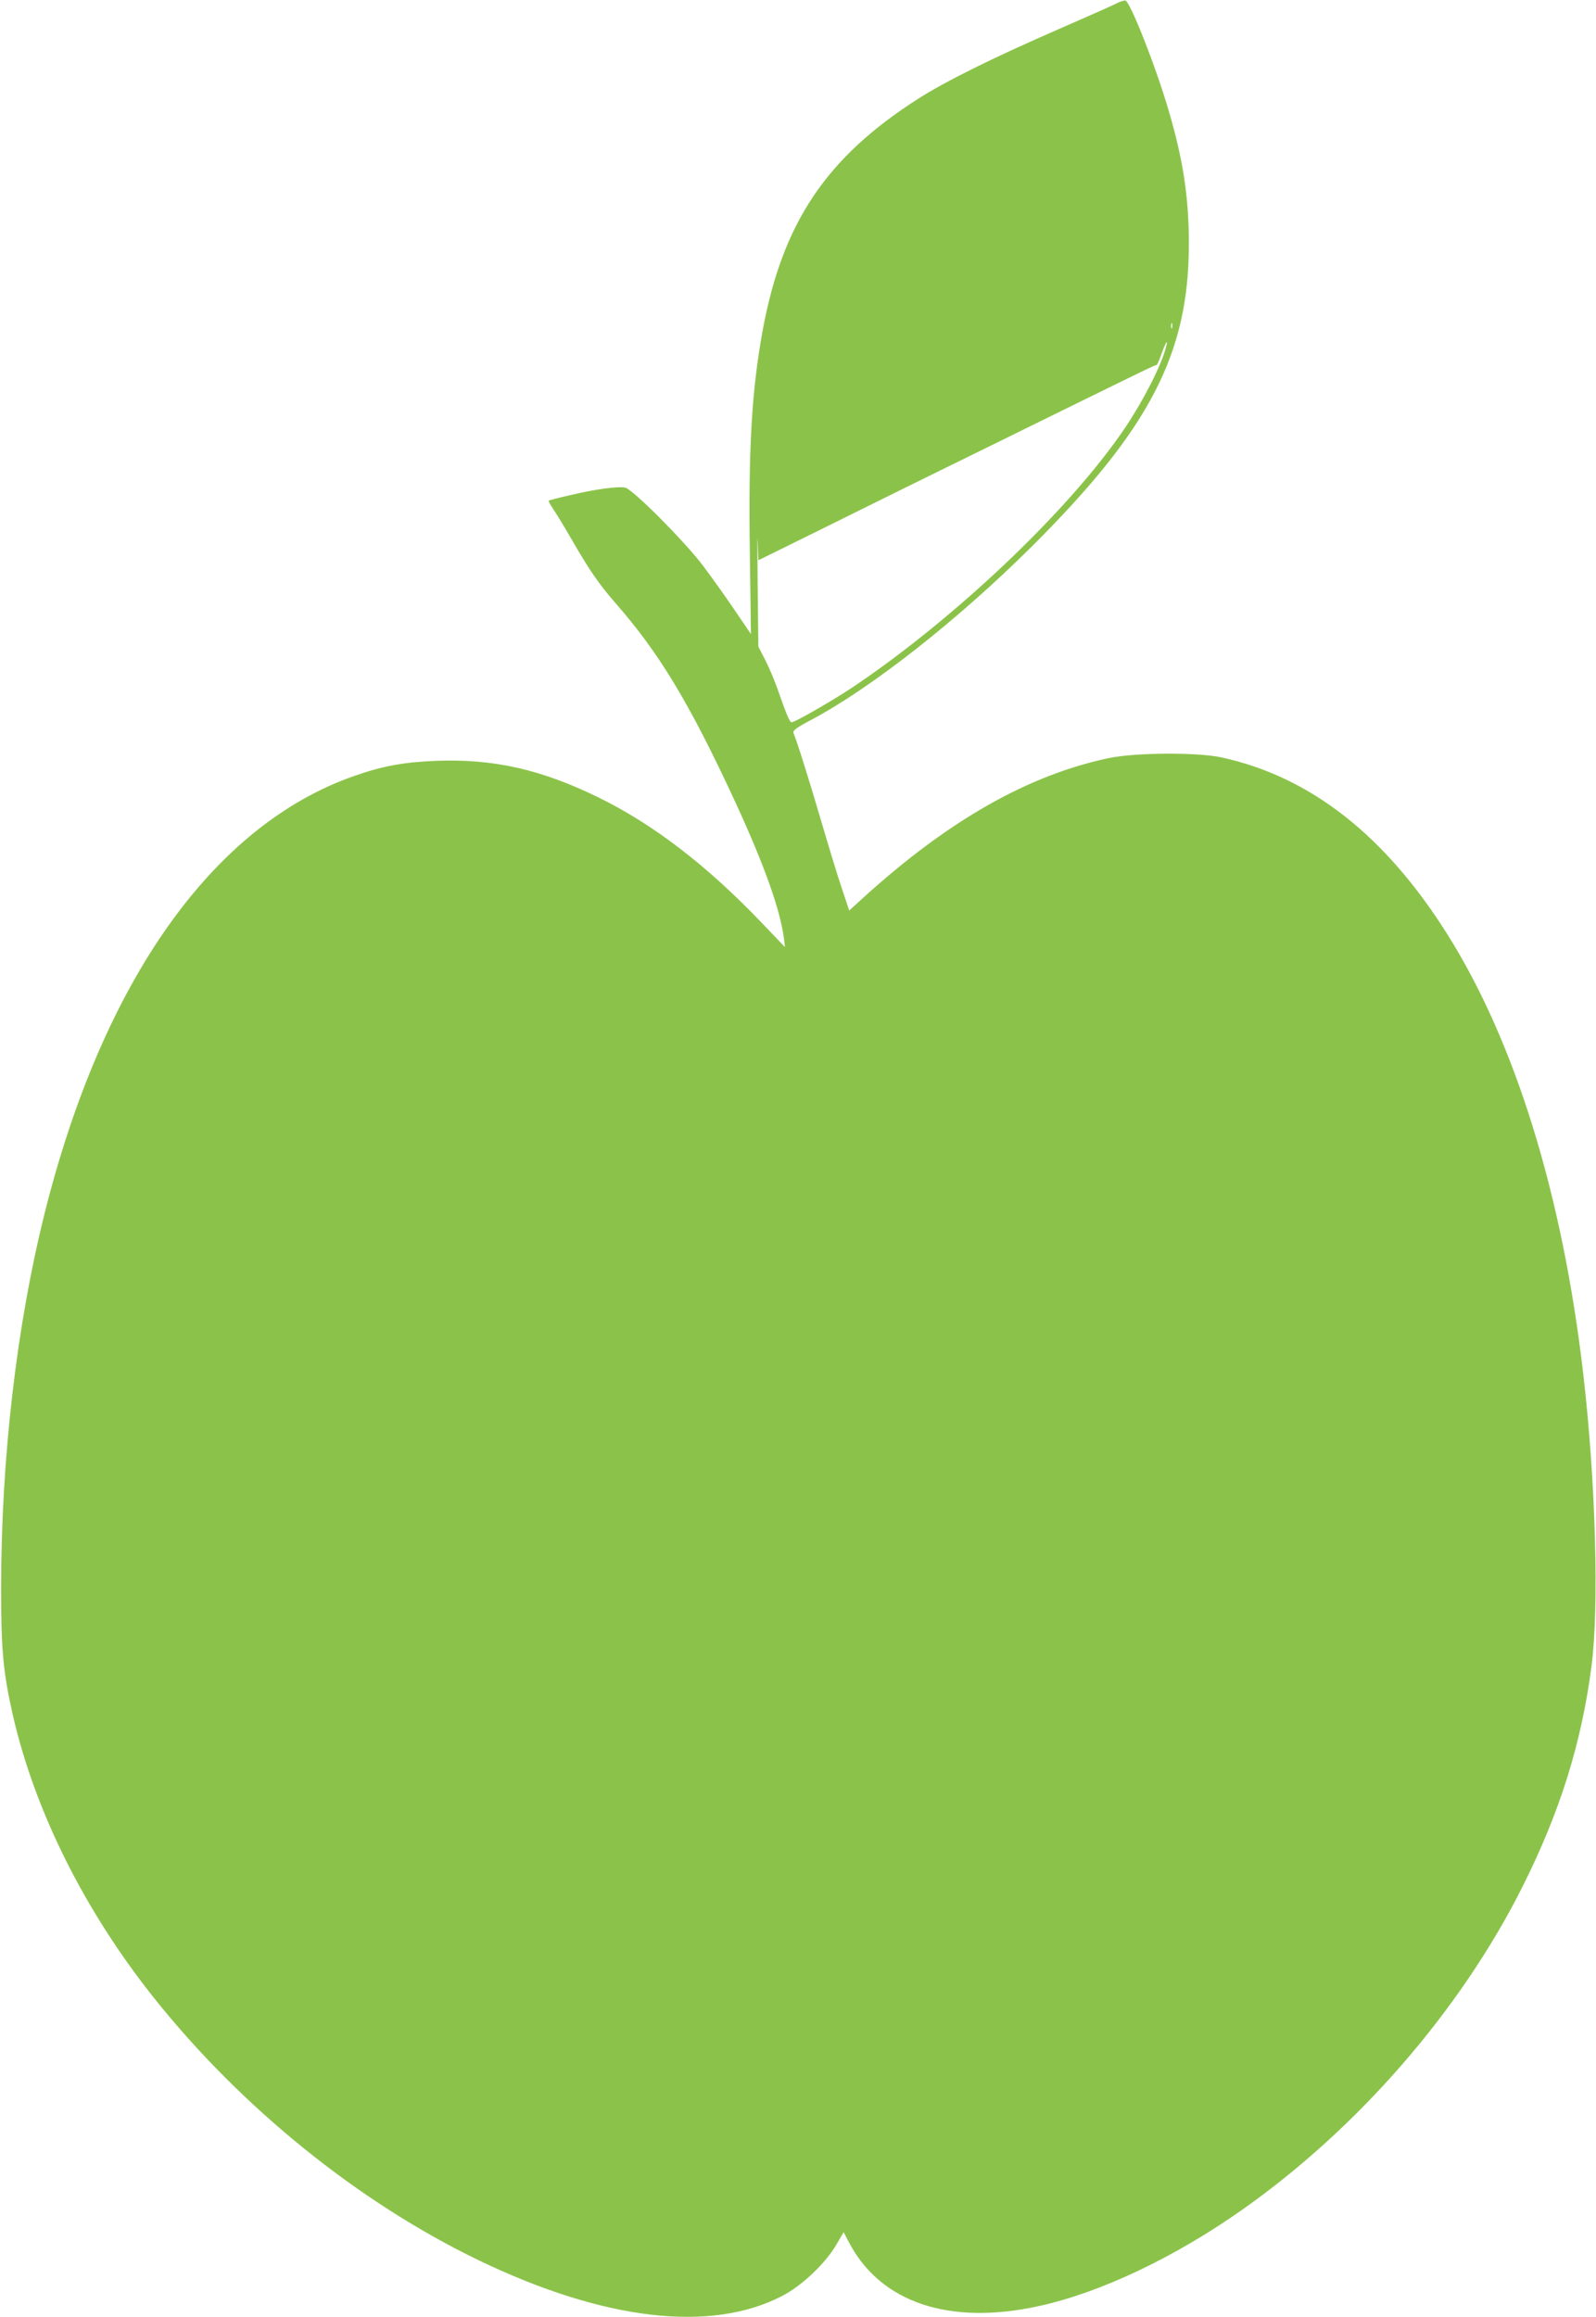 <?xml version="1.0" standalone="no"?>
<!DOCTYPE svg PUBLIC "-//W3C//DTD SVG 20010904//EN"
 "http://www.w3.org/TR/2001/REC-SVG-20010904/DTD/svg10.dtd">
<svg version="1.0" xmlns="http://www.w3.org/2000/svg"
 width="882pt" height="1280pt" viewBox="0 0 882 1280"
 preserveAspectRatio="xMidYMid meet">
<g transform="translate(0,1280) scale(0.1,-0.1)"
fill="#8bc34a" stroke="none">
<path d="M6170 12781 c-19 -10 -161 -73 -315 -140 -363 -158 -630 -290 -780
-386 -508 -324 -750 -684 -860 -1279 -61 -333 -80 -657 -71 -1240 l6 -439 -91
134 c-50 74 -129 184 -174 244 -101 134 -386 420 -429 431 -38 9 -166 -8 -308
-42 -62 -14 -115 -28 -116 -30 -2 -1 9 -22 25 -46 17 -24 65 -104 108 -178 92
-160 147 -239 235 -340 243 -277 410 -553 665 -1104 161 -350 247 -592 268
-755 l5 -43 -133 139 c-301 314 -595 540 -900 689 -316 154 -578 213 -895 201
-176 -7 -295 -28 -451 -83 -782 -272 -1392 -1133 -1713 -2419 -155 -622 -239
-1349 -240 -2065 0 -345 11 -466 65 -705 121 -528 395 -1079 780 -1562 483
-606 1129 -1128 1794 -1449 692 -333 1284 -403 1680 -196 109 57 239 181 298
284 l39 67 30 -57 c175 -333 556 -460 1050 -351 339 74 748 268 1123 532 643
453 1208 1104 1550 1787 206 411 325 791 380 1215 43 326 23 1028 -46 1620
-115 985 -375 1827 -750 2423 -344 547 -757 871 -1249 978 -133 29 -476 27
-623 -4 -445 -94 -884 -343 -1354 -769 l-80 -73 -41 123 c-23 67 -75 239 -117
382 -66 224 -127 419 -150 476 -5 13 15 28 92 69 339 179 820 558 1229 965
649 647 864 1063 864 1668 0 254 -31 462 -111 734 -71 244 -214 606 -240 610
-8 1 -30 -6 -49 -16z m307 -1793 c-3 -7 -5 -2 -5 12 0 14 2 19 5 13 2 -7 2
-19 0 -25z m-33 -105 c-25 -99 -122 -290 -225 -444 -301 -448 -935 -1052
-1509 -1437 -110 -73 -317 -192 -335 -192 -11 0 -29 43 -76 178 -16 46 -46
119 -68 162 l-40 78 -4 343 c-2 189 -2 297 0 239 l4 -105 347 171 c191 95 489
242 662 327 173 85 459 225 635 312 518 254 550 270 556 268 3 -1 16 27 28 63
24 66 37 85 25 37z"/>
</g>
</svg>
